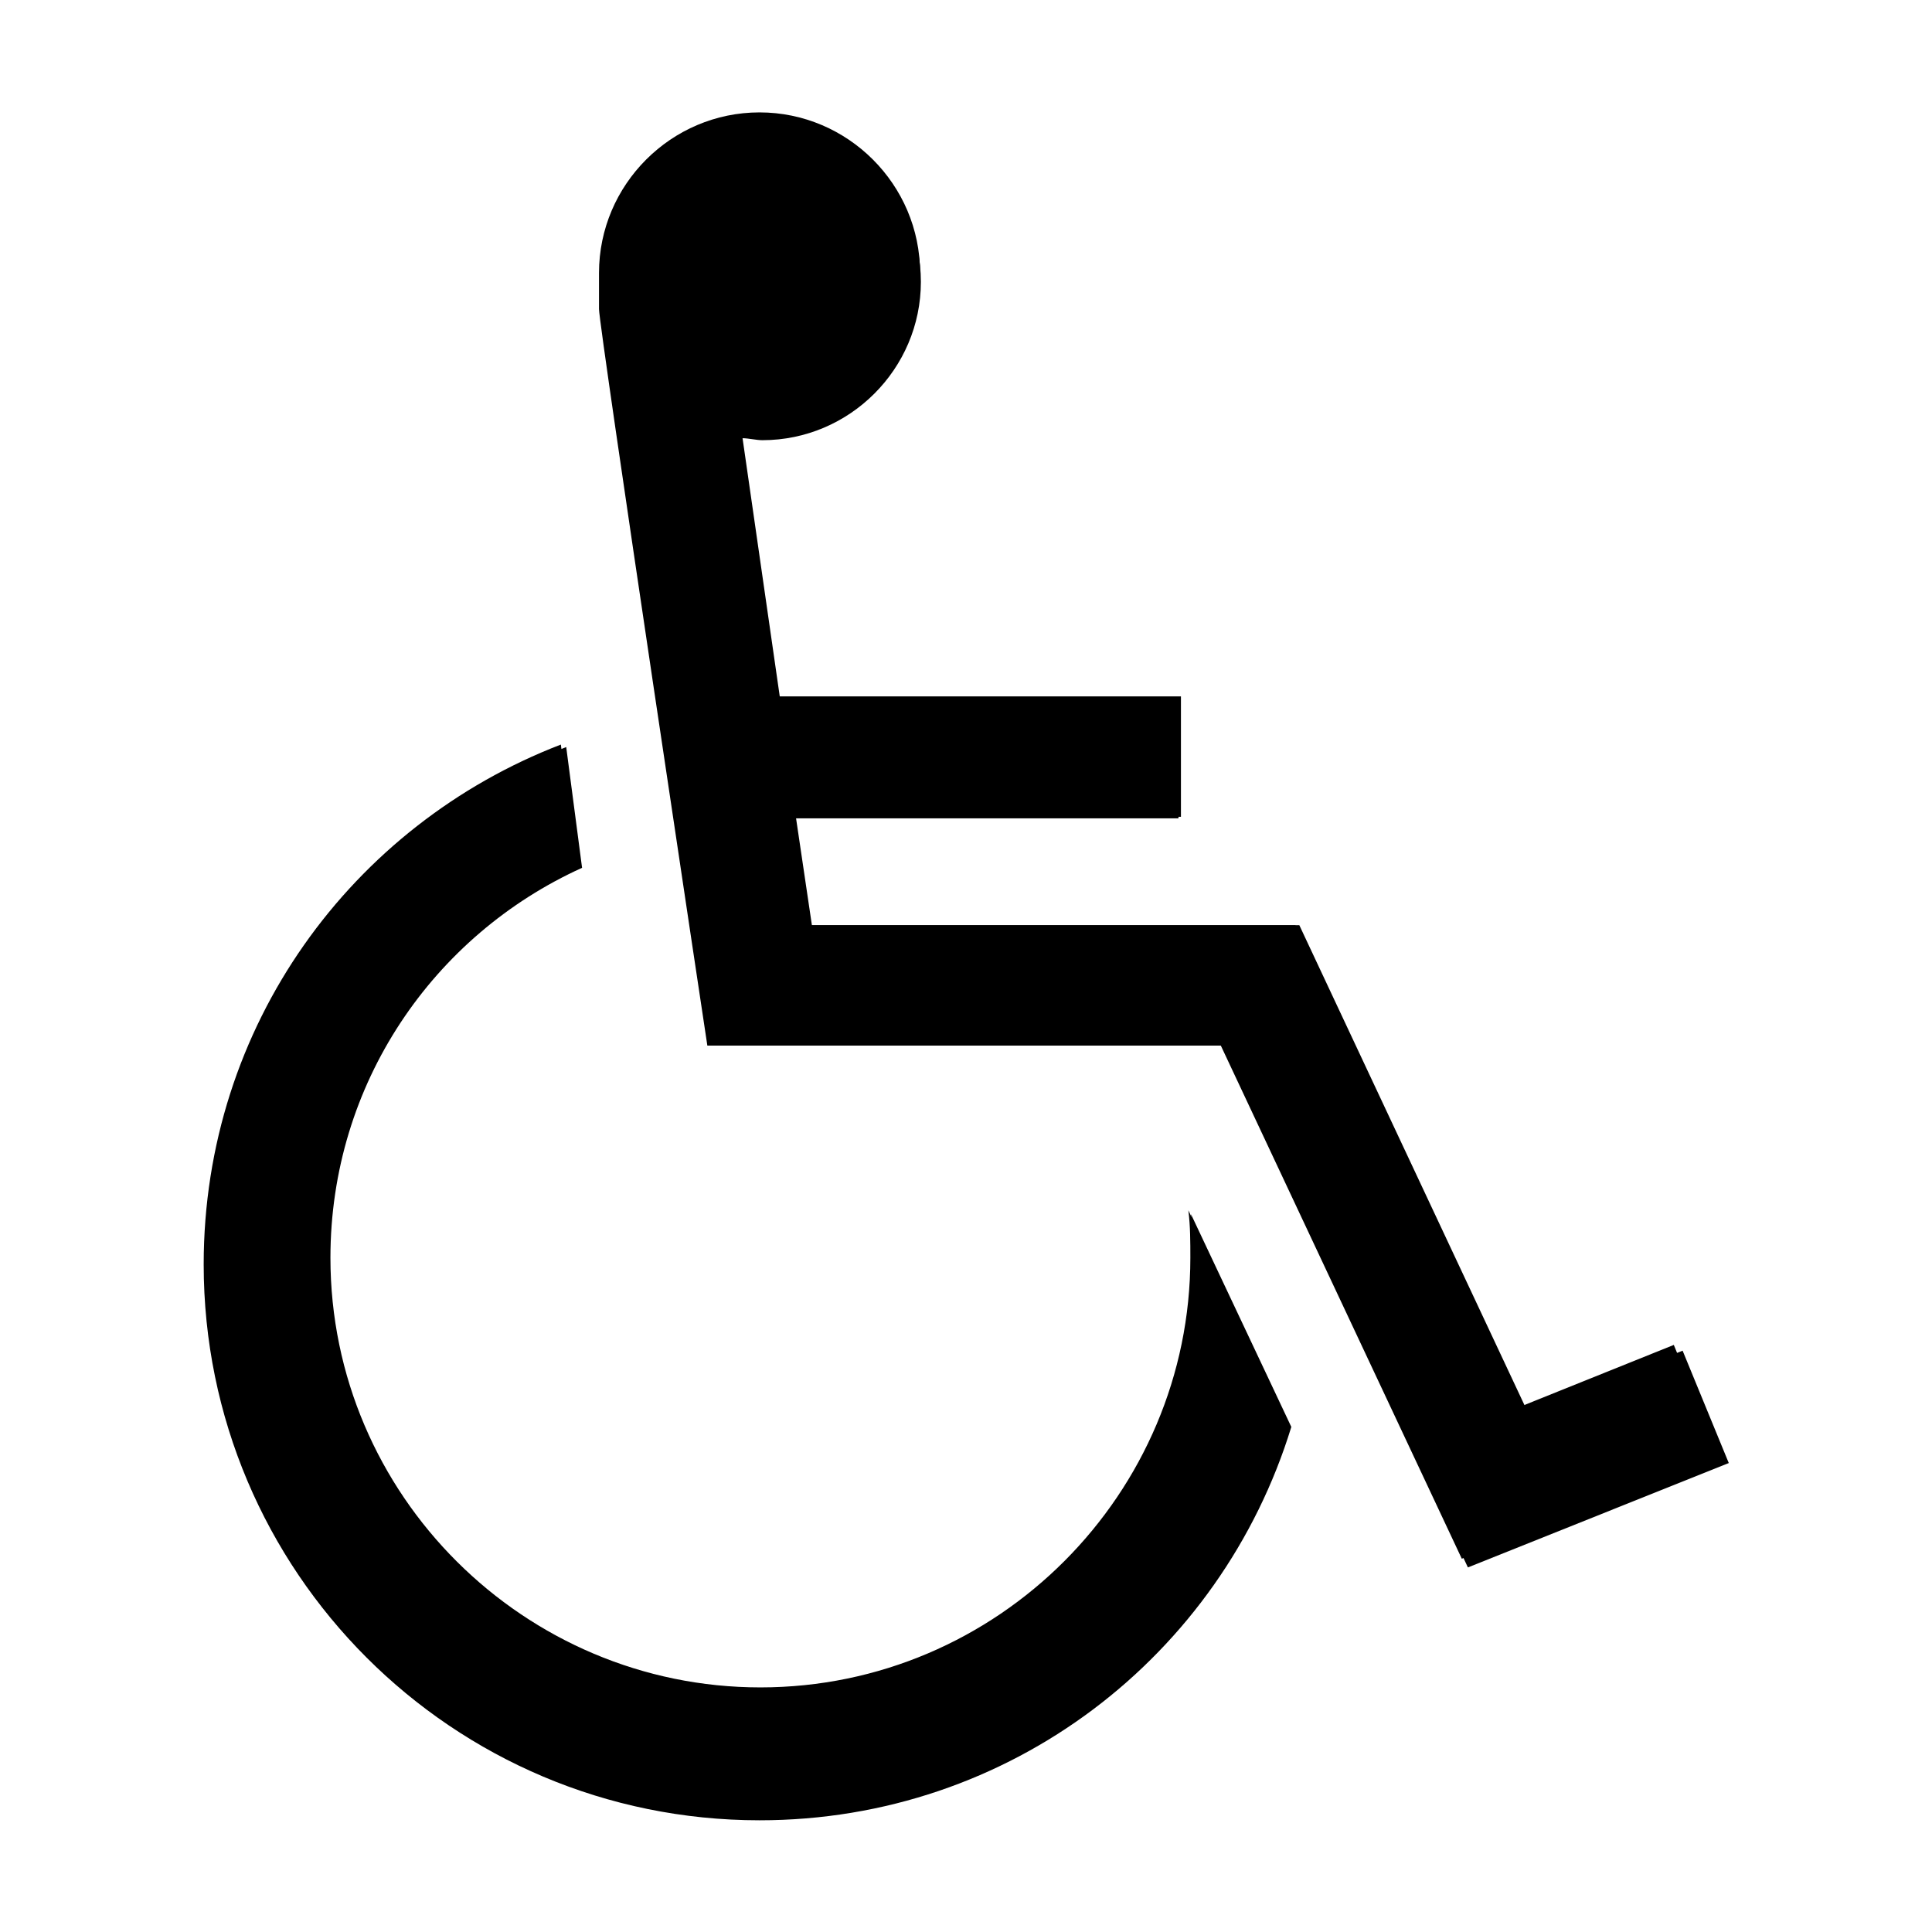 <svg xmlns="http://www.w3.org/2000/svg" xmlns:xlink="http://www.w3.org/1999/xlink" width="500" zoomAndPan="magnify" viewBox="0 0 375 375" height="500" preserveAspectRatio="xMidYMid meet"><defs><clipPath id="90be8af822"><path d="M 117 23.961 L 333.84 23.961 L 333.84 303 L 117 303 Z M 117 23.961 "></path></clipPath><clipPath id="7b1be5a288"><path d="M 41.34 145 L 250 145 L 250 350.961 L 41.34 350.961 Z M 41.34 145 "></path></clipPath><clipPath id="46a5c56bbd"><path d="M 116 21.816 L 335.668 21.816 L 335.668 305 L 116 305 Z M 116 21.816 "></path></clipPath><clipPath id="9f88d442e0"><path d="M 39.418 144 L 251 144 L 251 353.316 L 39.418 353.316 Z M 39.418 144 "></path></clipPath></defs><g id="511d4558e6"><g clip-rule="nonzero" clip-path="url(#90be8af822)"><path style=" stroke:none;fill-rule:nonzero;fill:#000000;fill-opacity:1;" d="M 324.883 261.047 L 295.27 272.957 L 251.43 179.586 L 157.59 179.586 L 154.516 158.836 L 228.738 158.836 L 228.738 135.781 L 151.438 135.781 L 144.129 85.059 C 145.285 85.059 146.82 85.441 147.977 85.441 C 164.898 85.441 178.742 71.609 178.742 54.703 C 178.742 37.797 164.898 23.961 147.977 23.961 C 131.055 23.961 117.211 37.797 117.211 54.703 C 117.211 57.008 117.211 58.16 117.211 61.617 C 117.211 65.078 137.977 202.641 137.977 202.641 L 236.816 202.641 L 283.734 302.547 L 333.73 282.566 Z M 324.883 261.047 "></path></g><g clip-rule="nonzero" clip-path="url(#7b1be5a288)"><path style=" stroke:none;fill-rule:nonzero;fill:#000000;fill-opacity:1;" d="M 230.66 234.918 C 231.047 237.992 231.047 241.066 231.047 244.141 C 231.047 289.867 193.742 327.523 147.59 327.523 C 101.824 327.523 64.137 290.25 64.137 244.141 C 64.137 210.324 84.137 181.508 112.98 168.441 L 109.902 145.004 C 69.906 160.371 41.445 198.797 41.445 244.523 C 41.445 303.316 89.133 350.961 147.977 350.961 C 196.047 350.961 236.43 319.453 249.891 275.648 Z M 230.66 234.918 "></path></g><g clip-rule="nonzero" clip-path="url(#46a5c56bbd)"><path style=" stroke:none;fill-rule:nonzero;fill:#000000;fill-opacity:1;" d="M 326.594 262.164 L 296.605 274.238 L 252.199 179.578 L 157.164 179.578 L 154.047 158.543 L 229.219 158.543 L 229.219 135.172 L 150.93 135.172 L 143.531 83.754 C 144.699 83.754 146.258 84.141 147.426 84.141 C 164.562 84.141 178.586 70.117 178.586 52.977 C 178.586 35.84 164.562 21.816 147.426 21.816 C 130.289 21.816 116.266 35.84 116.266 52.977 C 116.266 55.316 116.266 56.484 116.266 59.988 C 116.266 63.496 137.297 202.953 137.297 202.953 L 237.398 202.953 L 284.918 304.234 L 335.555 283.977 Z M 326.594 262.164 "></path></g><g clip-rule="nonzero" clip-path="url(#9f88d442e0)"><path style=" stroke:none;fill-rule:nonzero;fill:#000000;fill-opacity:1;" d="M 231.168 235.672 C 231.559 238.789 231.559 241.906 231.559 245.023 C 231.559 291.379 193.777 329.555 147.035 329.555 C 100.684 329.555 62.516 291.766 62.516 245.023 C 62.516 210.742 82.77 181.527 111.98 168.281 L 108.863 144.52 C 68.355 160.102 39.535 199.055 39.535 245.41 C 39.535 305.012 87.832 353.316 147.426 353.316 C 196.113 353.316 237.012 321.371 250.645 276.965 Z M 231.168 235.672 "></path></g></g></svg>